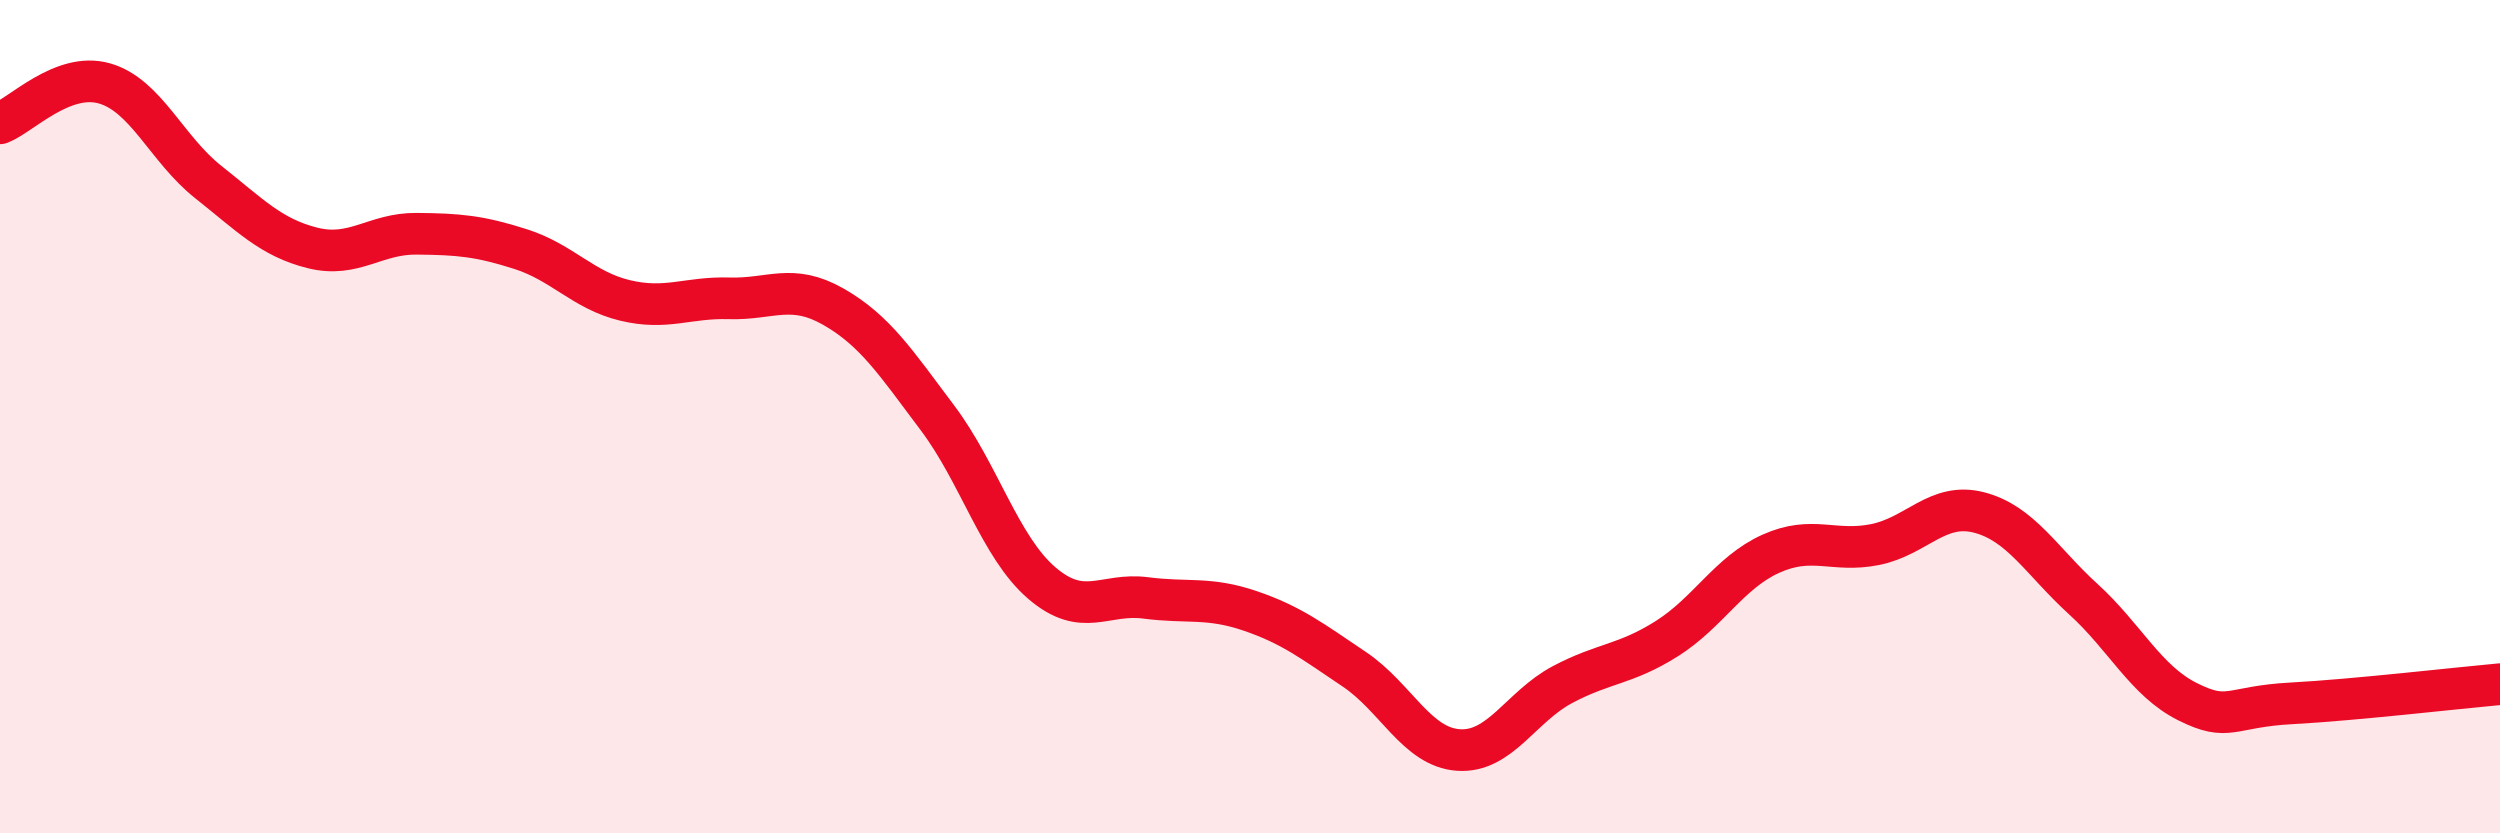 
    <svg width="60" height="20" viewBox="0 0 60 20" xmlns="http://www.w3.org/2000/svg">
      <path
        d="M 0,2.96 C 0.5,2.77 1.5,1.72 2.5,2 C 3.5,2.28 4,3.58 5,4.37 C 6,5.16 6.5,5.7 7.5,5.95 C 8.5,6.2 9,5.6 10,5.61 C 11,5.62 11.5,5.66 12.5,5.98 C 13.5,6.3 14,6.97 15,7.21 C 16,7.45 16.5,7.13 17.5,7.16 C 18.5,7.19 19,6.79 20,7.36 C 21,7.93 21.5,8.7 22.5,10.03 C 23.5,11.36 24,13.13 25,13.99 C 26,14.85 26.5,14.22 27.5,14.35 C 28.5,14.48 29,14.32 30,14.66 C 31,15 31.5,15.39 32.5,16.06 C 33.5,16.73 34,17.93 35,18 C 36,18.07 36.5,16.96 37.5,16.43 C 38.5,15.9 39,15.96 40,15.33 C 41,14.7 41.5,13.74 42.5,13.29 C 43.5,12.84 44,13.27 45,13.07 C 46,12.87 46.5,12.04 47.5,12.3 C 48.5,12.56 49,13.47 50,14.38 C 51,15.29 51.5,16.34 52.5,16.84 C 53.5,17.34 53.5,16.96 55,16.88 C 56.5,16.8 59,16.51 60,16.42L60 20L0 20Z"
        fill="#EB0A25"
        opacity="0.1"
        stroke-linecap="round"
        stroke-linejoin="round"
      />
      <path
        d="M 0,2.96 C 0.5,2.77 1.5,1.72 2.5,2 C 3.5,2.28 4,3.58 5,4.37 C 6,5.16 6.5,5.7 7.5,5.95 C 8.5,6.2 9,5.6 10,5.61 C 11,5.62 11.5,5.66 12.5,5.98 C 13.5,6.3 14,6.97 15,7.21 C 16,7.45 16.5,7.13 17.5,7.16 C 18.5,7.19 19,6.79 20,7.36 C 21,7.93 21.5,8.7 22.5,10.03 C 23.5,11.36 24,13.13 25,13.99 C 26,14.85 26.5,14.22 27.5,14.35 C 28.5,14.48 29,14.32 30,14.66 C 31,15 31.5,15.39 32.5,16.06 C 33.5,16.73 34,17.93 35,18 C 36,18.07 36.5,16.96 37.5,16.43 C 38.5,15.9 39,15.96 40,15.33 C 41,14.7 41.5,13.74 42.5,13.29 C 43.5,12.84 44,13.27 45,13.07 C 46,12.87 46.5,12.04 47.5,12.3 C 48.5,12.56 49,13.47 50,14.38 C 51,15.29 51.5,16.34 52.5,16.84 C 53.5,17.34 53.5,16.96 55,16.88 C 56.5,16.8 59,16.51 60,16.42"
        stroke="#EB0A25"
        stroke-width="1"
        fill="none"
        stroke-linecap="round"
        stroke-linejoin="round"
      />
    </svg>
  